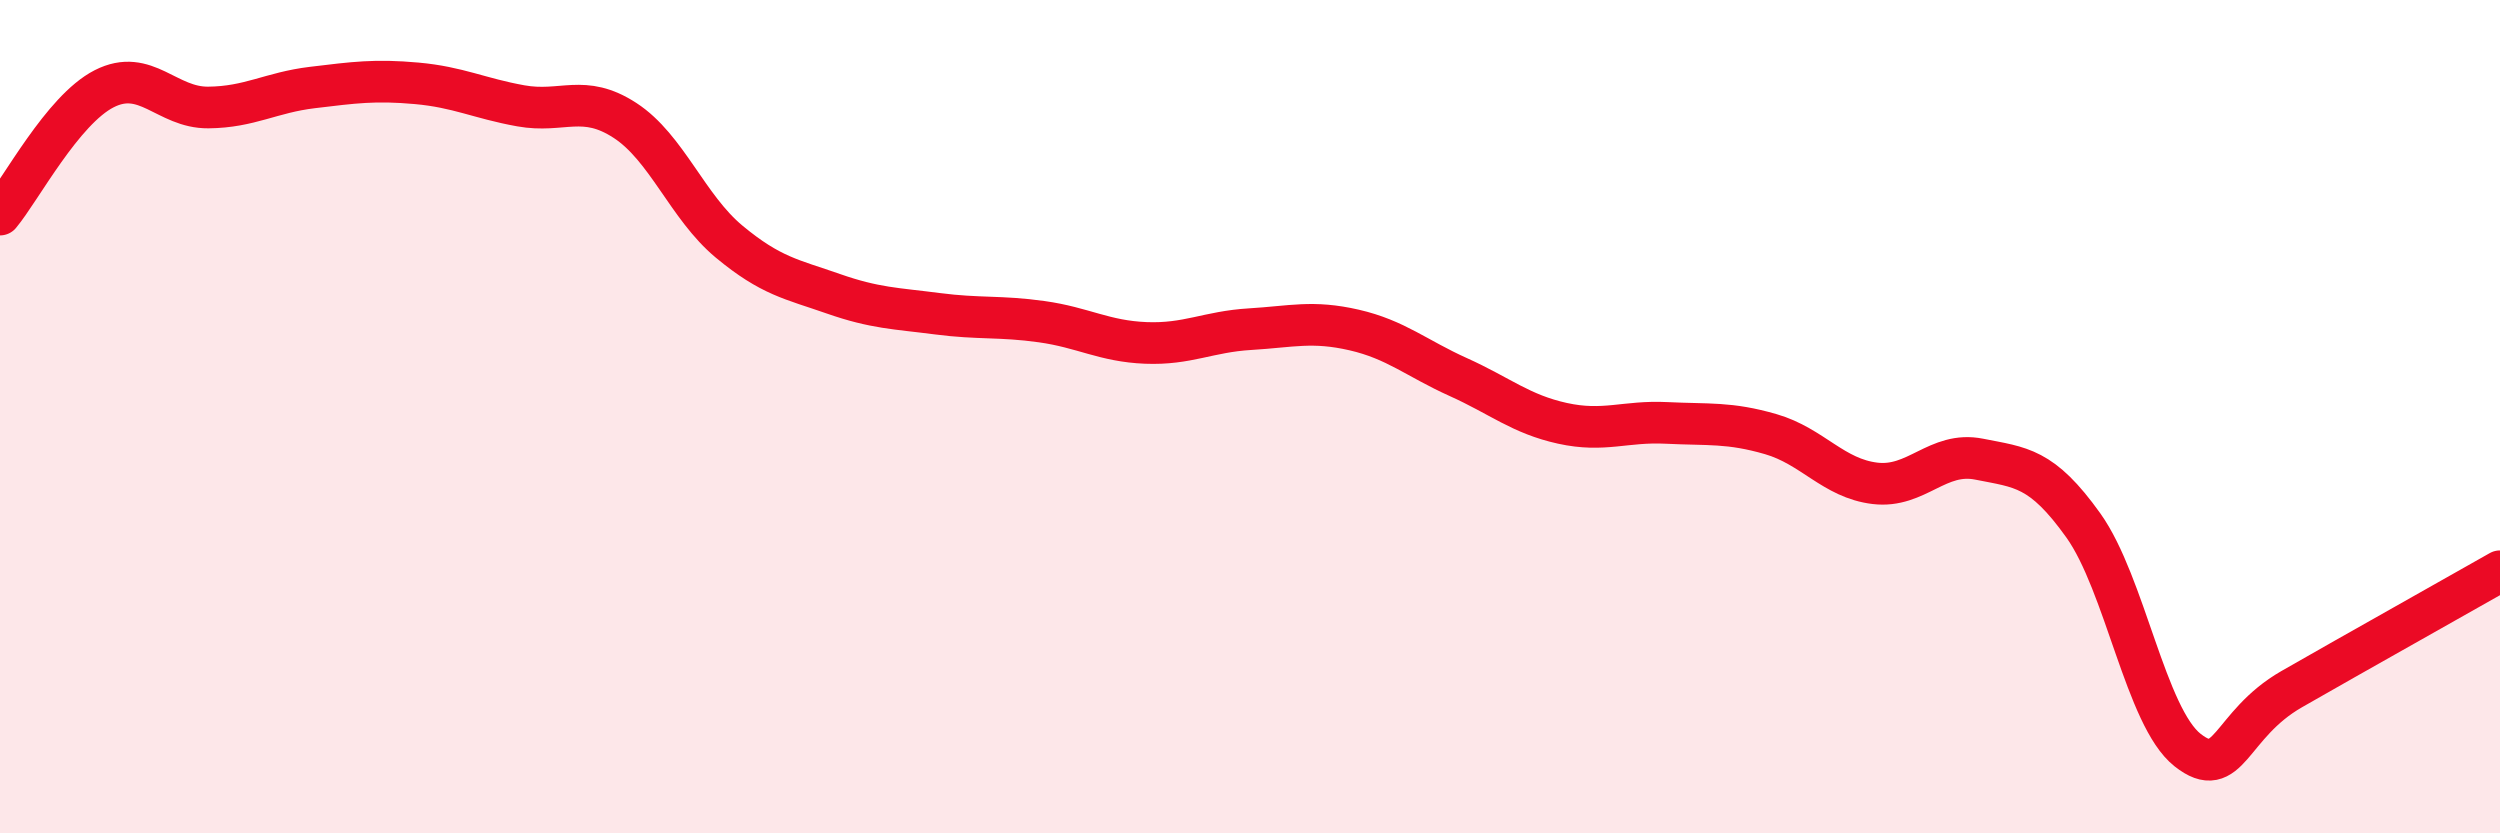 
    <svg width="60" height="20" viewBox="0 0 60 20" xmlns="http://www.w3.org/2000/svg">
      <path
        d="M 0,5.15 C 0.5,4.55 1.5,2.64 2.5,2.13 C 3.5,1.62 4,2.59 5,2.58 C 6,2.57 6.5,2.22 7.5,2.1 C 8.5,1.98 9,1.91 10,2 C 11,2.09 11.5,2.36 12.5,2.54 C 13.5,2.72 14,2.24 15,2.89 C 16,3.54 16.5,4.97 17.5,5.8 C 18.5,6.63 19,6.7 20,7.05 C 21,7.4 21.5,7.4 22.5,7.53 C 23.5,7.66 24,7.58 25,7.72 C 26,7.86 26.5,8.19 27.5,8.23 C 28.5,8.27 29,7.96 30,7.9 C 31,7.84 31.5,7.69 32.5,7.92 C 33.5,8.15 34,8.6 35,9.05 C 36,9.5 36.5,9.94 37.5,10.16 C 38.5,10.38 39,10.1 40,10.15 C 41,10.2 41.5,10.13 42.5,10.42 C 43.5,10.71 44,11.48 45,11.6 C 46,11.72 46.5,10.82 47.5,11.02 C 48.5,11.22 49,11.21 50,12.61 C 51,14.01 51.5,17.21 52.5,18 C 53.5,18.79 53.5,17.4 55,16.54 C 56.5,15.68 59,14.28 60,13.71L60 20L0 20Z"
        fill="#EB0A25"
        opacity="0.1"
        stroke-linecap="round"
        stroke-linejoin="round"
      />
      <path
        d="M 0,5.15 C 0.5,4.55 1.5,2.64 2.5,2.13 C 3.5,1.62 4,2.59 5,2.58 C 6,2.57 6.5,2.22 7.5,2.1 C 8.5,1.98 9,1.91 10,2 C 11,2.09 11.5,2.36 12.5,2.54 C 13.5,2.72 14,2.24 15,2.89 C 16,3.54 16.5,4.97 17.5,5.8 C 18.5,6.63 19,6.7 20,7.05 C 21,7.4 21.5,7.4 22.5,7.53 C 23.5,7.66 24,7.58 25,7.72 C 26,7.86 26.5,8.19 27.5,8.23 C 28.5,8.27 29,7.96 30,7.9 C 31,7.84 31.5,7.69 32.5,7.92 C 33.5,8.15 34,8.6 35,9.05 C 36,9.5 36.5,9.94 37.5,10.16 C 38.5,10.38 39,10.1 40,10.15 C 41,10.2 41.5,10.13 42.5,10.42 C 43.5,10.71 44,11.48 45,11.6 C 46,11.72 46.5,10.82 47.5,11.02 C 48.5,11.22 49,11.21 50,12.61 C 51,14.01 51.5,17.21 52.5,18 C 53.5,18.79 53.5,17.4 55,16.54 C 56.5,15.68 59,14.28 60,13.71"
        stroke="#EB0A25"
        stroke-width="1"
        fill="none"
        stroke-linecap="round"
        stroke-linejoin="round"
      />
    </svg>
  